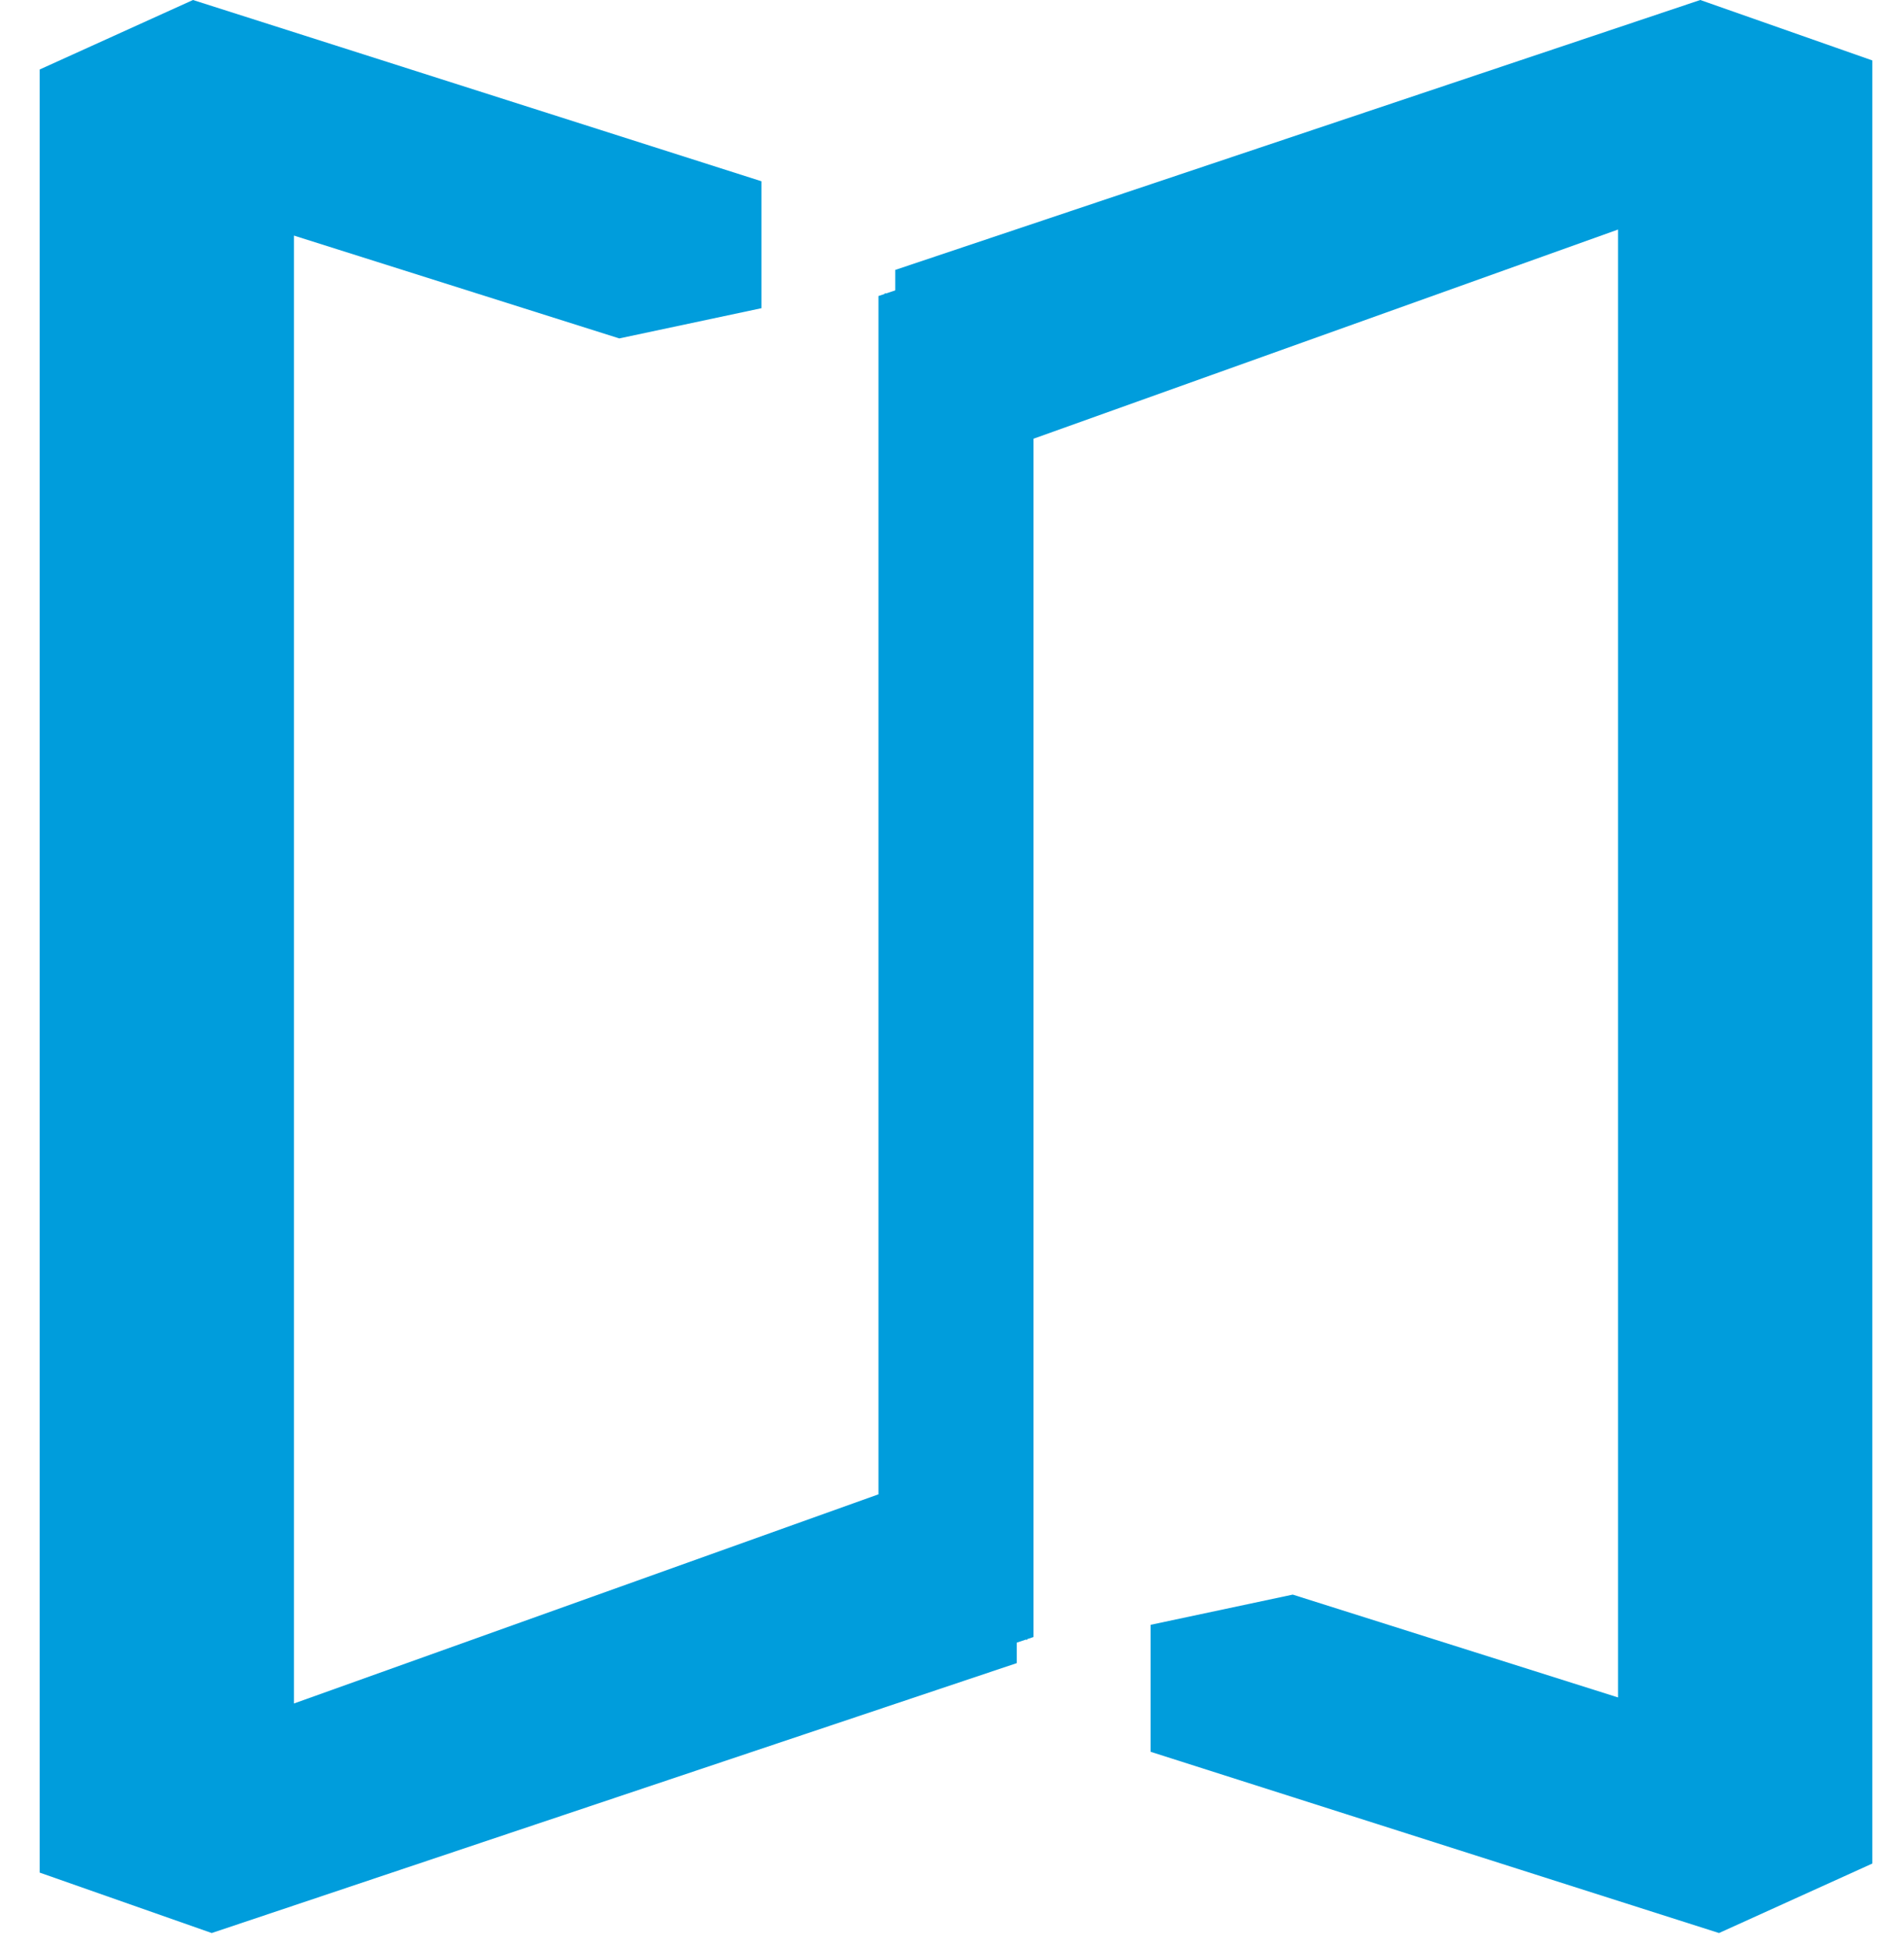 <svg width="45" height="46" viewBox="0 0 45 46" fill="none" xmlns="http://www.w3.org/2000/svg">
<path d="M0.938 44.25V1.642L4.561 0L17.996 4.283V7.283L14.636 7.997L6.947 5.567V40.254L20.762 35.311V6.995L20.911 6.945V6.924L20.938 6.936L24.03 5.9V39.3L5.004 45.678L0.938 44.25Z" fill="#009DDC"/>
<path d="M44.251 1.428L44.251 44.036L40.628 45.678L27.193 41.395V38.395L30.553 37.681L38.242 40.111L38.242 5.424L24.427 10.367L24.427 38.683L24.278 38.733V38.754L24.251 38.742L21.159 39.778L21.159 6.378L40.185 -0L44.251 1.428Z" fill="#009DDC"/>
</svg>

